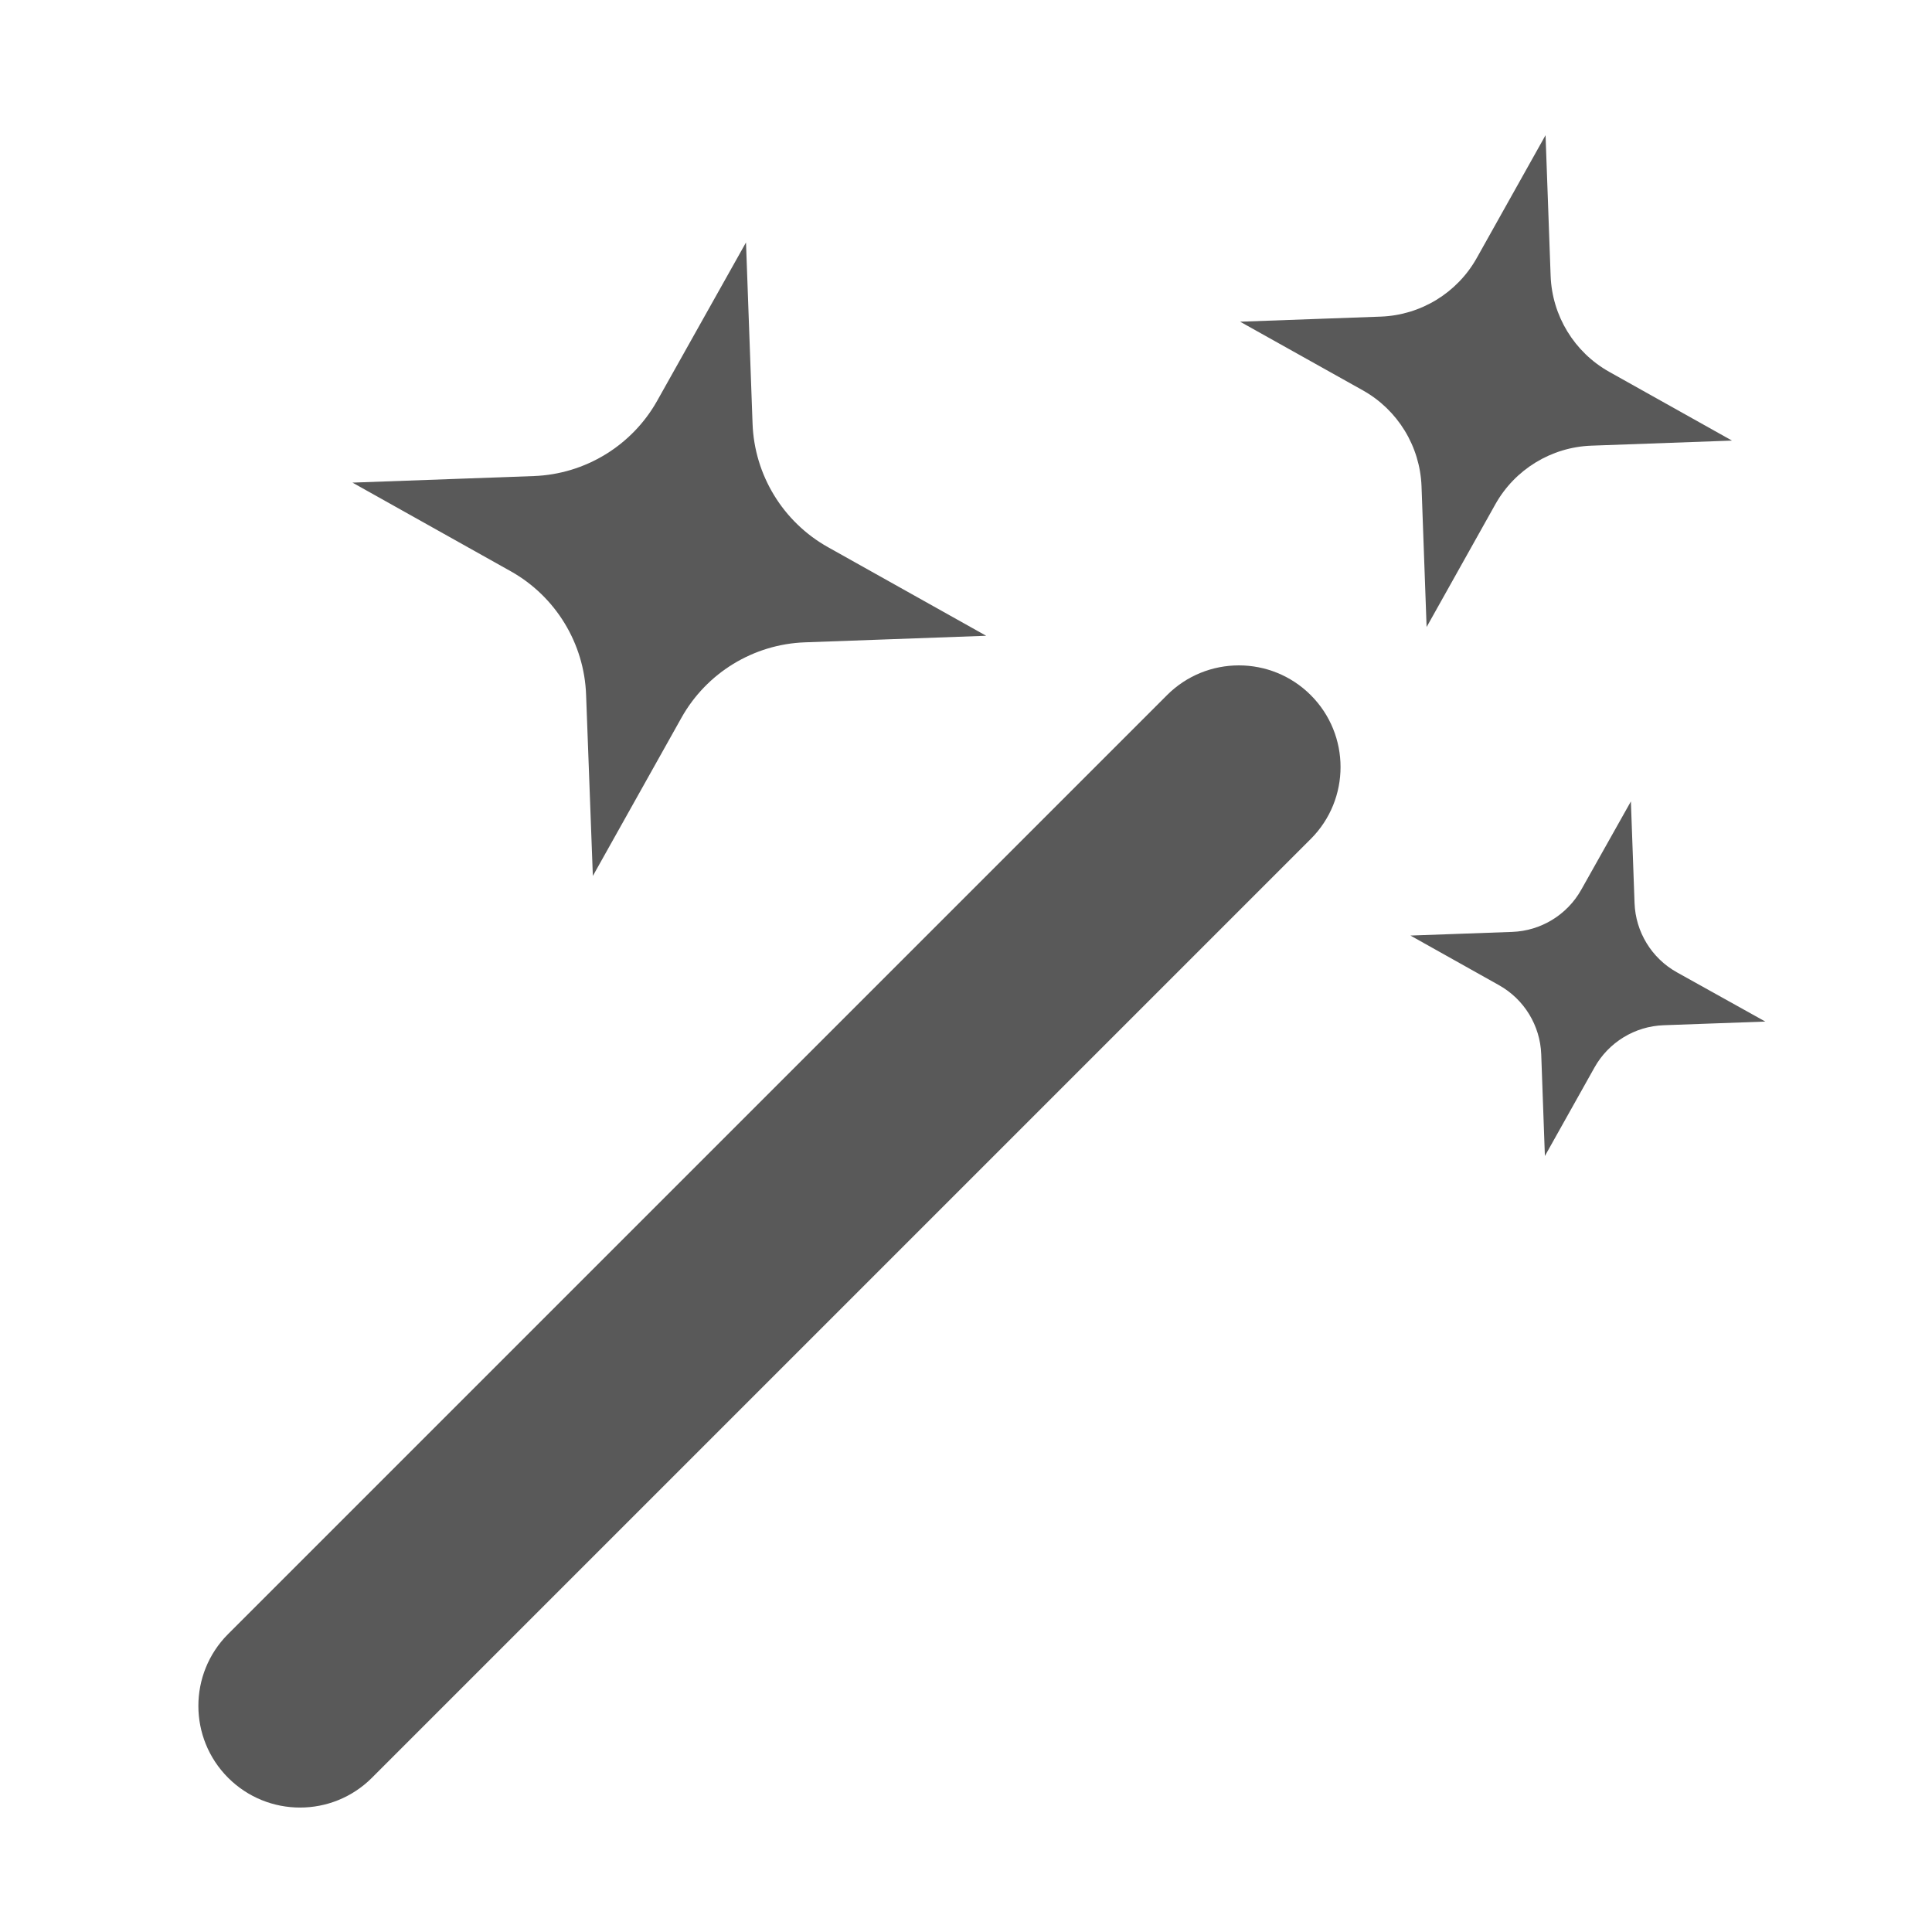 <?xml version="1.0" encoding="UTF-8" standalone="no"?>
<!DOCTYPE svg PUBLIC "-//W3C//DTD SVG 1.1//EN" "http://www.w3.org/Graphics/SVG/1.1/DTD/svg11.dtd">
<svg width="100%" height="100%" viewBox="0 0 18 18" version="1.1" xmlns="http://www.w3.org/2000/svg" xmlns:xlink="http://www.w3.org/1999/xlink" xml:space="preserve" xmlns:serif="http://www.serif.com/" style="fill-rule:evenodd;clip-rule:evenodd;stroke-linejoin:round;stroke-miterlimit:2;">
    <g transform="matrix(-0.443,0,0,0.443,20.436,-2.256)">
        <g transform="matrix(-1.069,0,0,1.069,49.626,1.522)">
            <path d="M35.355,19.107L35.427,21.107C35.447,21.674 35.763,22.191 36.258,22.468L38,23.438L36,23.51C35.433,23.53 34.916,23.846 34.639,24.341L33.663,26.083L33.591,24.083C33.571,23.516 33.255,22.999 32.76,22.722L31.018,21.746L33.018,21.674C33.585,21.654 34.102,21.338 34.379,20.843L35.355,19.107Z" style="fill-opacity:0.65;fill-rule:nonzero;"/>
        </g>
        <g transform="matrix(-1.069,0,0,1.069,49.626,1.522)">
            <path d="M33.676,6L33.776,8.768C33.805,9.554 34.242,10.27 34.928,10.655L37.344,12.008L34.576,12.108C33.79,12.137 33.074,12.574 32.689,13.26L31.336,15.676L31.236,12.908C31.207,12.122 30.77,11.406 30.084,11.021L27.667,9.669L30.435,9.569C31.221,9.54 31.937,9.103 32.322,8.417L33.676,6Z" style="fill-opacity:0.65;fill-rule:nonzero;"/>
        </g>
        <g transform="matrix(-1.069,0,0,1.069,49.626,1.522)">
            <path d="M17.946,8.11L18.075,11.674C18.111,12.687 18.675,13.61 19.559,14.105L22.671,15.848L19.107,15.977C18.094,16.013 17.171,16.577 16.676,17.461L14.933,20.573L14.8,17.009C14.764,15.996 14.2,15.073 13.316,14.578L10.204,12.835L13.768,12.706C14.781,12.67 15.705,12.106 16.2,11.222L17.946,8.11Z" style="fill-opacity:0.65;fill-rule:nonzero;"/>
        </g>
        <g transform="matrix(-0.756,-0.756,-0.756,0.756,64.778,24.082)">
            <path d="M33.455,27.675C33.455,26.571 32.559,25.675 31.455,25.675L5.337,25.675C4.233,25.675 3.337,26.571 3.337,27.675C3.337,28.779 4.233,29.675 5.337,29.675L31.455,29.675C32.559,29.675 33.455,28.779 33.455,27.675Z" style="fill-opacity:0.65;"/>
        </g>
    </g>
</svg>
